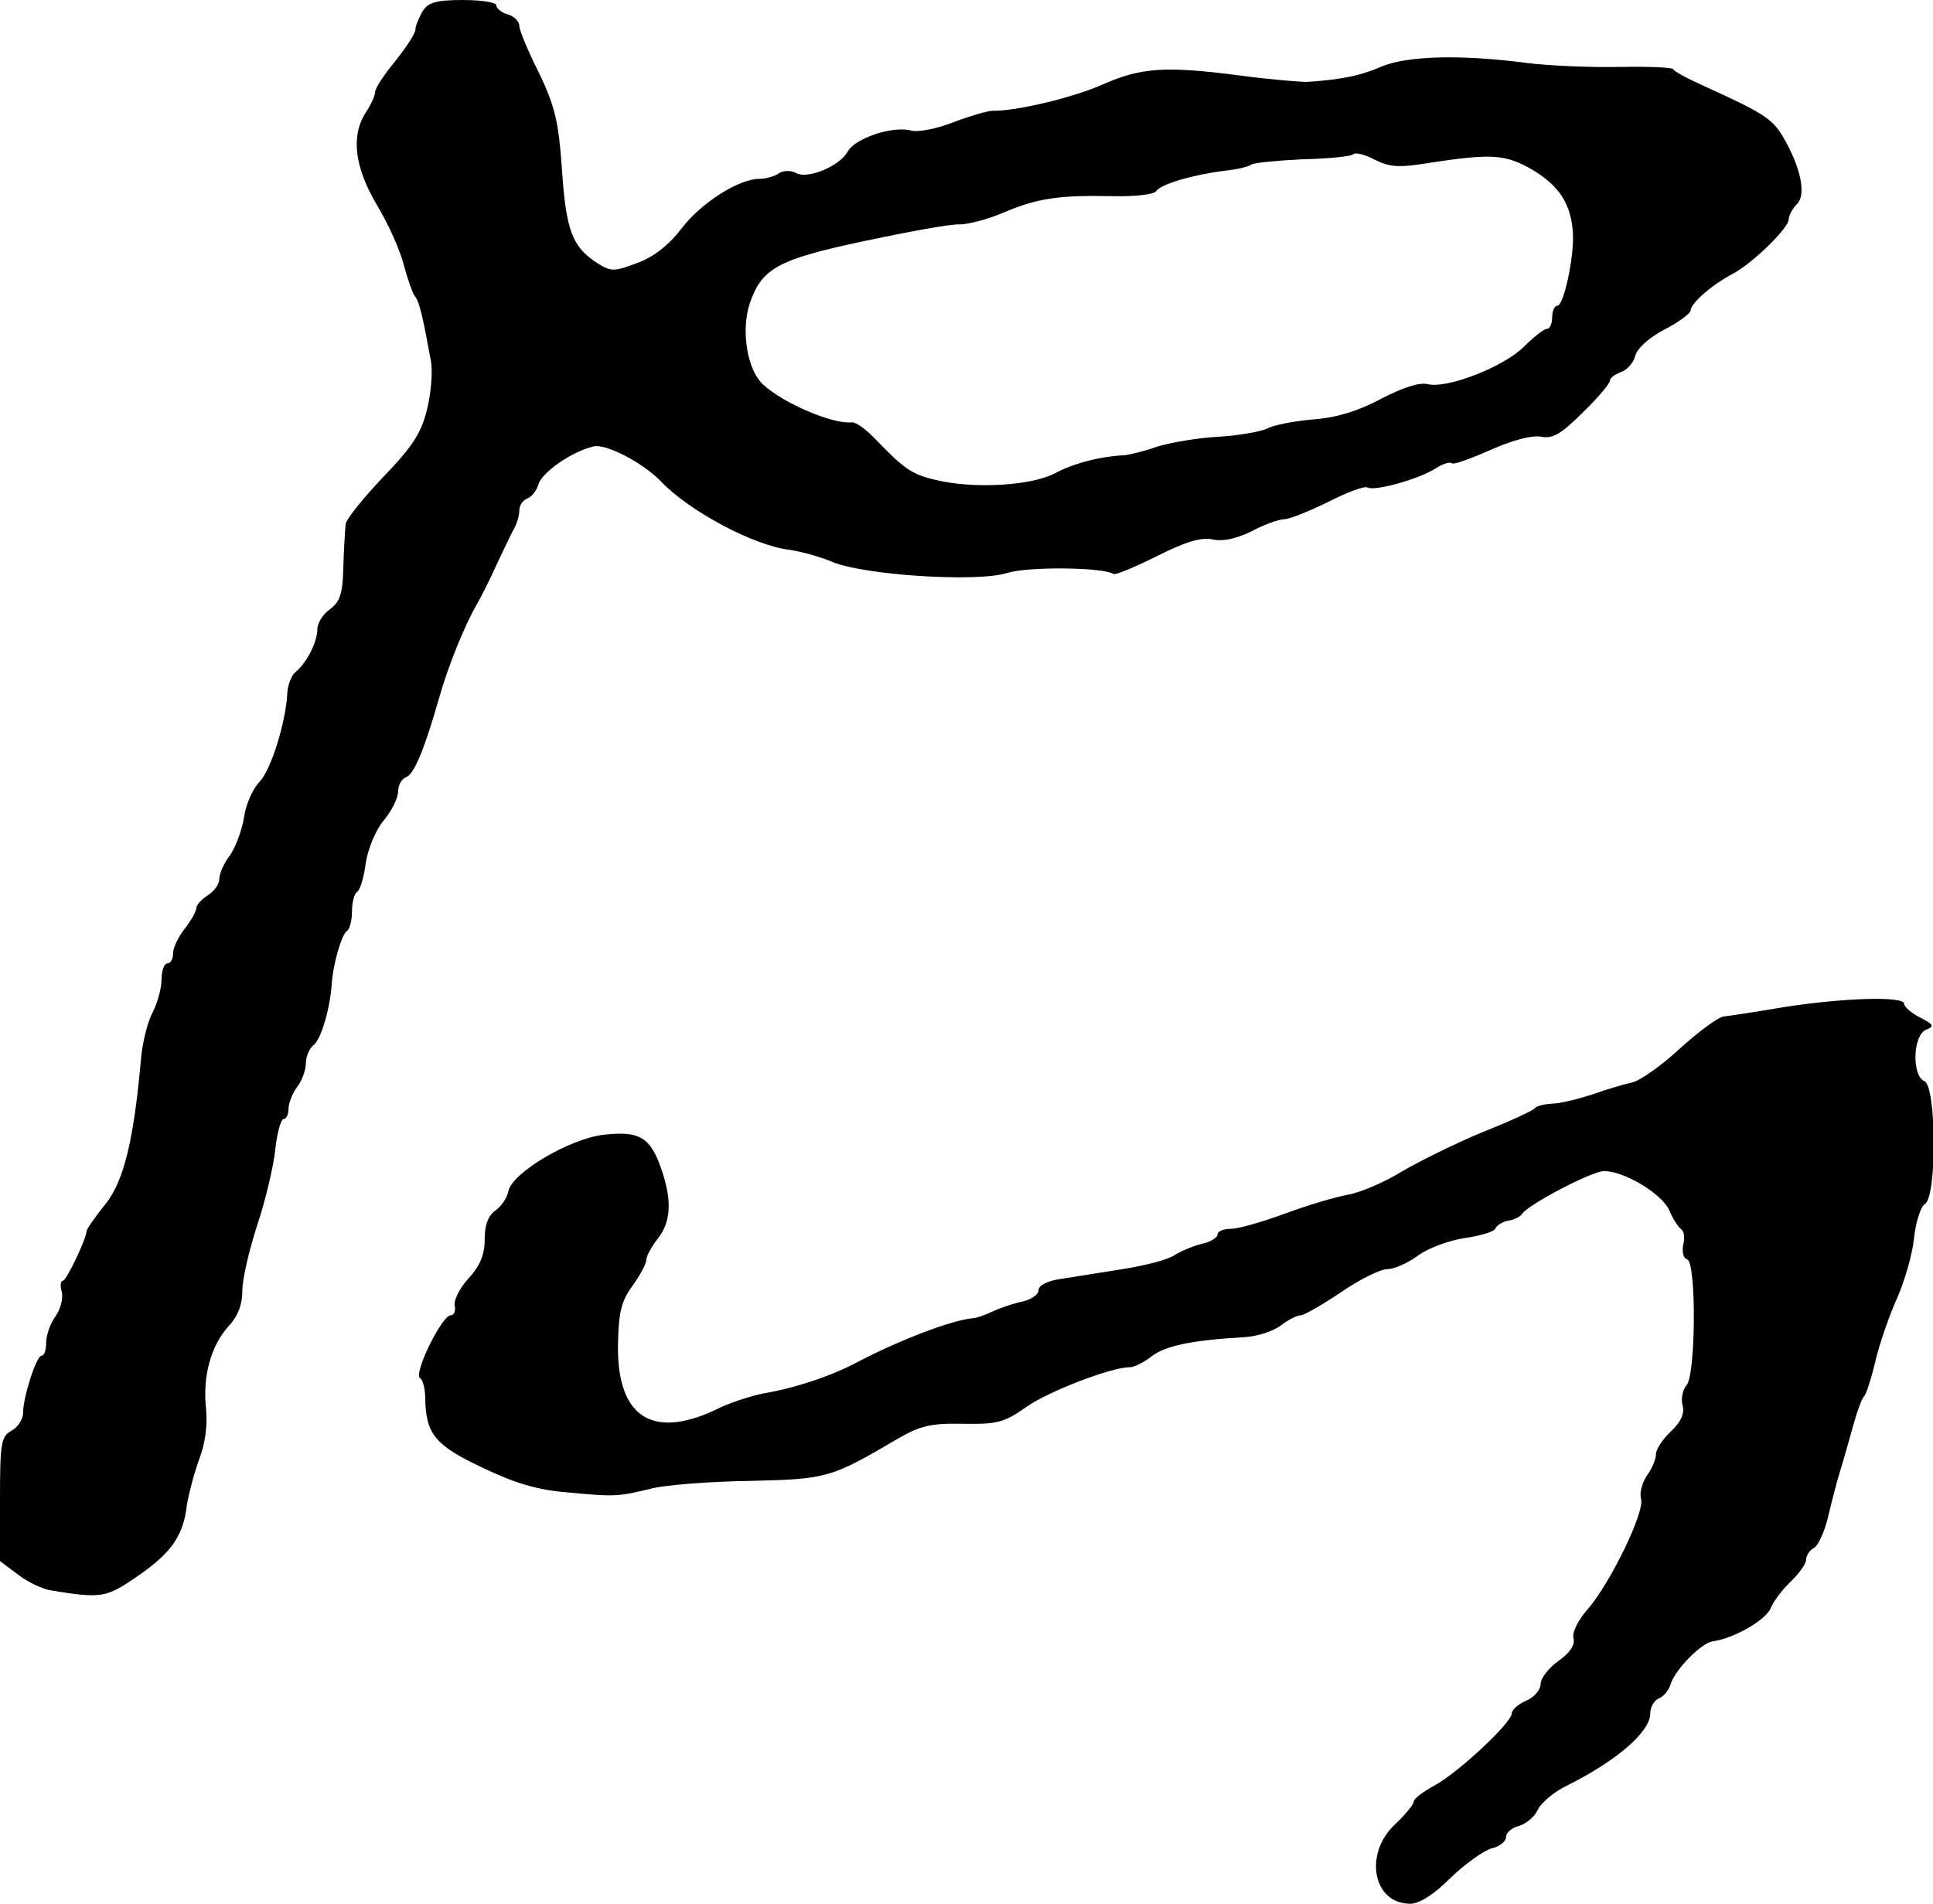 <?xml version="1.0" standalone="no"?>
<!DOCTYPE svg PUBLIC "-//W3C//DTD SVG 20010904//EN"
 "http://www.w3.org/TR/2001/REC-SVG-20010904/DTD/svg10.dtd">
<svg version="1.0" xmlns="http://www.w3.org/2000/svg"
 width="335pt" height="330pt" viewBox="0 0 335 330"
 preserveAspectRatio="xMidYMid meet">
<g transform="translate(0,330) scale(0.1,-0.1)"
fill="#000000" stroke="none">
<path d="M732 3280 c-6 -11 -12 -25 -12 -31 0 -7 -16 -31 -35 -55 -19 -23 -35
-47 -35 -54 0 -6 -7 -21 -16 -35 -26 -40 -20 -94 19 -160 20 -33 41 -80 47
-105 7 -25 15 -49 20 -55 7 -9 13 -35 27 -112 3 -18 0 -55 -7 -83 -10 -41 -25
-64 -76 -117 -35 -37 -65 -74 -65 -82 -1 -9 -3 -42 -4 -74 -1 -47 -6 -60 -23
-73 -12 -8 -22 -24 -22 -35 0 -22 -19 -59 -38 -74 -7 -6 -13 -22 -14 -35 -2
-50 -28 -134 -48 -155 -12 -12 -24 -40 -27 -61 -3 -21 -14 -51 -24 -66 -11
-14 -19 -33 -19 -42 0 -9 -9 -21 -20 -28 -11 -7 -20 -17 -20 -23 0 -5 -9 -21
-20 -35 -11 -14 -20 -33 -20 -42 0 -10 -4 -18 -10 -18 -5 0 -10 -12 -10 -27 0
-16 -7 -41 -15 -57 -9 -16 -17 -50 -20 -75 -13 -148 -30 -217 -62 -258 -18
-22 -33 -44 -33 -47 0 -13 -35 -86 -41 -86 -4 0 -5 -9 -2 -19 3 -11 -2 -30
-11 -43 -9 -12 -16 -33 -16 -45 0 -13 -3 -23 -8 -23 -9 0 -32 -72 -32 -99 0
-11 -9 -25 -20 -31 -18 -10 -20 -21 -20 -118 l0 -108 32 -24 c17 -13 43 -25
57 -27 87 -14 95 -13 151 26 58 40 78 70 84 123 3 18 12 53 21 78 11 28 15 61
12 89 -6 56 9 109 39 142 16 17 24 37 24 62 0 20 12 71 26 114 14 42 28 101
31 130 3 29 10 53 14 53 5 0 9 8 9 18 0 10 7 27 15 38 8 10 15 29 15 40 0 12
6 27 14 33 13 11 28 63 31 106 2 33 17 85 26 91 5 3 9 18 9 34 0 16 4 31 9 34
5 3 12 26 15 51 4 25 18 58 32 74 13 16 24 38 24 49 0 11 6 22 14 25 14 5 32
50 57 137 15 54 44 125 64 160 8 14 24 45 35 70 12 25 25 53 30 62 6 10 10 25
10 33 0 9 6 18 14 21 8 3 16 14 19 24 5 20 57 57 95 66 21 6 86 -28 117 -60
49 -52 162 -112 223 -119 20 -3 53 -12 72 -20 53 -24 255 -37 306 -20 36 11
165 10 184 -2 3 -2 37 12 75 31 50 25 76 33 96 29 18 -4 41 1 68 14 22 12 48
21 57 21 9 0 43 14 76 30 33 17 63 28 68 25 12 -7 88 14 118 33 12 8 25 12 28
9 3 -3 33 8 67 23 38 17 72 26 88 23 20 -4 35 5 72 42 26 25 47 50 47 55 0 5
9 11 19 15 10 3 22 16 25 28 3 13 24 32 51 46 25 13 45 28 45 33 0 12 36 44
74 64 35 19 96 79 96 94 0 6 6 18 14 26 17 16 7 64 -24 117 -19 32 -36 42
-137 88 -29 13 -53 26 -53 29 0 3 -42 5 -92 4 -51 -1 -124 2 -163 7 -115 15
-206 12 -250 -6 -36 -16 -70 -23 -130 -27 -11 0 -63 4 -115 11 -130 17 -172
14 -238 -15 -51 -23 -152 -47 -192 -46 -8 0 -39 -9 -68 -20 -28 -11 -62 -18
-74 -14 -32 8 -97 -14 -109 -37 -14 -25 -69 -48 -89 -37 -9 5 -23 5 -31 -1 -7
-5 -23 -9 -33 -9 -36 0 -101 -42 -134 -85 -22 -29 -48 -50 -78 -61 -40 -15
-45 -15 -69 0 -43 28 -54 56 -61 161 -6 85 -12 110 -40 169 -19 37 -34 74 -34
81 0 8 -9 17 -20 20 -11 3 -20 11 -20 16 0 5 -26 9 -58 9 -46 0 -60 -4 -70
-20z m1747 -262 c106 16 130 15 178 -13 46 -28 66 -59 69 -110 2 -42 -16 -125
-27 -125 -5 0 -9 -9 -9 -20 0 -11 -4 -20 -9 -20 -5 0 -23 -14 -40 -31 -35 -35
-133 -73 -166 -65 -15 4 -44 -6 -81 -25 -39 -21 -77 -33 -118 -36 -34 -3 -70
-10 -80 -16 -11 -5 -49 -12 -84 -14 -36 -2 -83 -10 -106 -17 -22 -8 -48 -14
-56 -15 -43 -2 -89 -14 -121 -31 -41 -22 -141 -28 -207 -12 -43 10 -55 19
-109 75 -15 15 -31 26 -37 25 -31 -4 -117 32 -153 65 -28 25 -39 93 -24 140
21 62 48 77 198 109 76 16 150 30 166 29 15 0 49 9 75 20 58 25 96 31 189 29
40 -1 74 3 77 9 8 12 63 28 118 35 21 2 42 7 47 11 6 3 46 7 90 9 45 1 84 5
87 9 4 3 20 -1 37 -10 26 -13 42 -14 96 -5z"/>
<path d="M3090 1554 c-47 -8 -93 -15 -103 -16 -9 -1 -43 -26 -75 -55 -31 -29
-68 -55 -82 -59 -14 -3 -45 -12 -70 -21 -25 -8 -56 -16 -70 -16 -14 -1 -27 -4
-30 -8 -3 -4 -44 -23 -92 -42 -48 -20 -110 -51 -139 -68 -29 -18 -71 -36 -93
-40 -23 -4 -72 -19 -110 -33 -38 -14 -80 -26 -92 -26 -13 0 -24 -4 -24 -10 0
-5 -12 -13 -27 -16 -16 -4 -37 -13 -48 -20 -12 -8 -52 -18 -90 -24 -39 -6 -87
-14 -107 -17 -22 -3 -38 -11 -38 -19 0 -8 -12 -16 -27 -20 -16 -3 -39 -11 -52
-17 -13 -6 -29 -12 -35 -12 -35 -3 -123 -36 -198 -75 -44 -24 -109 -46 -163
-55 -21 -4 -55 -15 -75 -24 -117 -59 -181 -20 -179 108 1 57 6 76 25 102 13
18 24 38 24 45 0 6 9 23 20 37 23 29 25 66 6 121 -19 55 -38 66 -100 59 -59
-7 -159 -66 -165 -98 -2 -11 -12 -26 -22 -33 -13 -9 -19 -25 -19 -50 0 -27 -8
-46 -28 -68 -15 -16 -26 -38 -24 -47 2 -9 -1 -17 -7 -17 -15 0 -65 -101 -53
-109 5 -3 9 -19 9 -36 1 -61 18 -81 99 -119 56 -27 96 -39 148 -43 84 -8 88
-7 146 7 25 6 101 12 170 13 133 3 140 5 254 72 41 24 59 28 115 27 58 -1 71
2 108 28 37 27 148 70 181 70 8 0 25 9 38 19 23 18 70 28 159 33 22 1 51 10
64 20 13 10 29 18 35 18 6 0 37 18 70 40 32 22 68 40 80 40 12 0 37 11 54 24
18 13 54 26 81 30 27 4 51 11 53 17 2 5 12 11 21 13 10 1 22 7 25 12 12 17
121 74 142 74 35 0 100 -39 113 -68 6 -15 16 -30 21 -33 5 -4 6 -16 3 -27 -2
-12 0 -23 7 -25 16 -5 15 -199 -1 -218 -7 -8 -10 -24 -7 -35 4 -14 -3 -29 -20
-45 -14 -13 -26 -31 -26 -39 0 -9 -7 -26 -16 -38 -8 -12 -13 -30 -10 -40 7
-22 -52 -144 -92 -191 -17 -19 -28 -41 -25 -51 3 -11 -6 -25 -26 -39 -17 -12
-31 -30 -31 -40 0 -10 -11 -23 -25 -29 -14 -6 -25 -16 -25 -22 0 -16 -93 -103
-134 -125 -20 -11 -36 -23 -36 -28 0 -5 -15 -23 -32 -39 -55 -51 -39 -138 26
-138 16 0 41 16 70 45 25 24 57 47 71 51 14 3 25 12 25 20 0 7 10 16 23 19 12
4 27 16 32 28 6 12 28 31 51 42 86 43 144 93 144 125 0 11 7 23 15 26 8 3 17
14 20 24 8 26 54 73 74 75 36 5 92 37 100 58 5 12 21 33 35 46 14 14 26 30 26
37 0 7 6 17 14 21 7 4 18 28 24 53 6 25 15 61 21 80 6 19 16 55 23 80 7 25 15
47 19 50 3 3 12 30 19 60 7 30 24 79 37 108 13 29 27 76 30 105 3 29 12 56 19
60 21 12 20 205 -1 213 -22 9 -20 80 3 89 15 6 13 9 -10 21 -16 8 -28 19 -28
24 0 14 -109 10 -210 -6z"/>
</g>
</svg>
